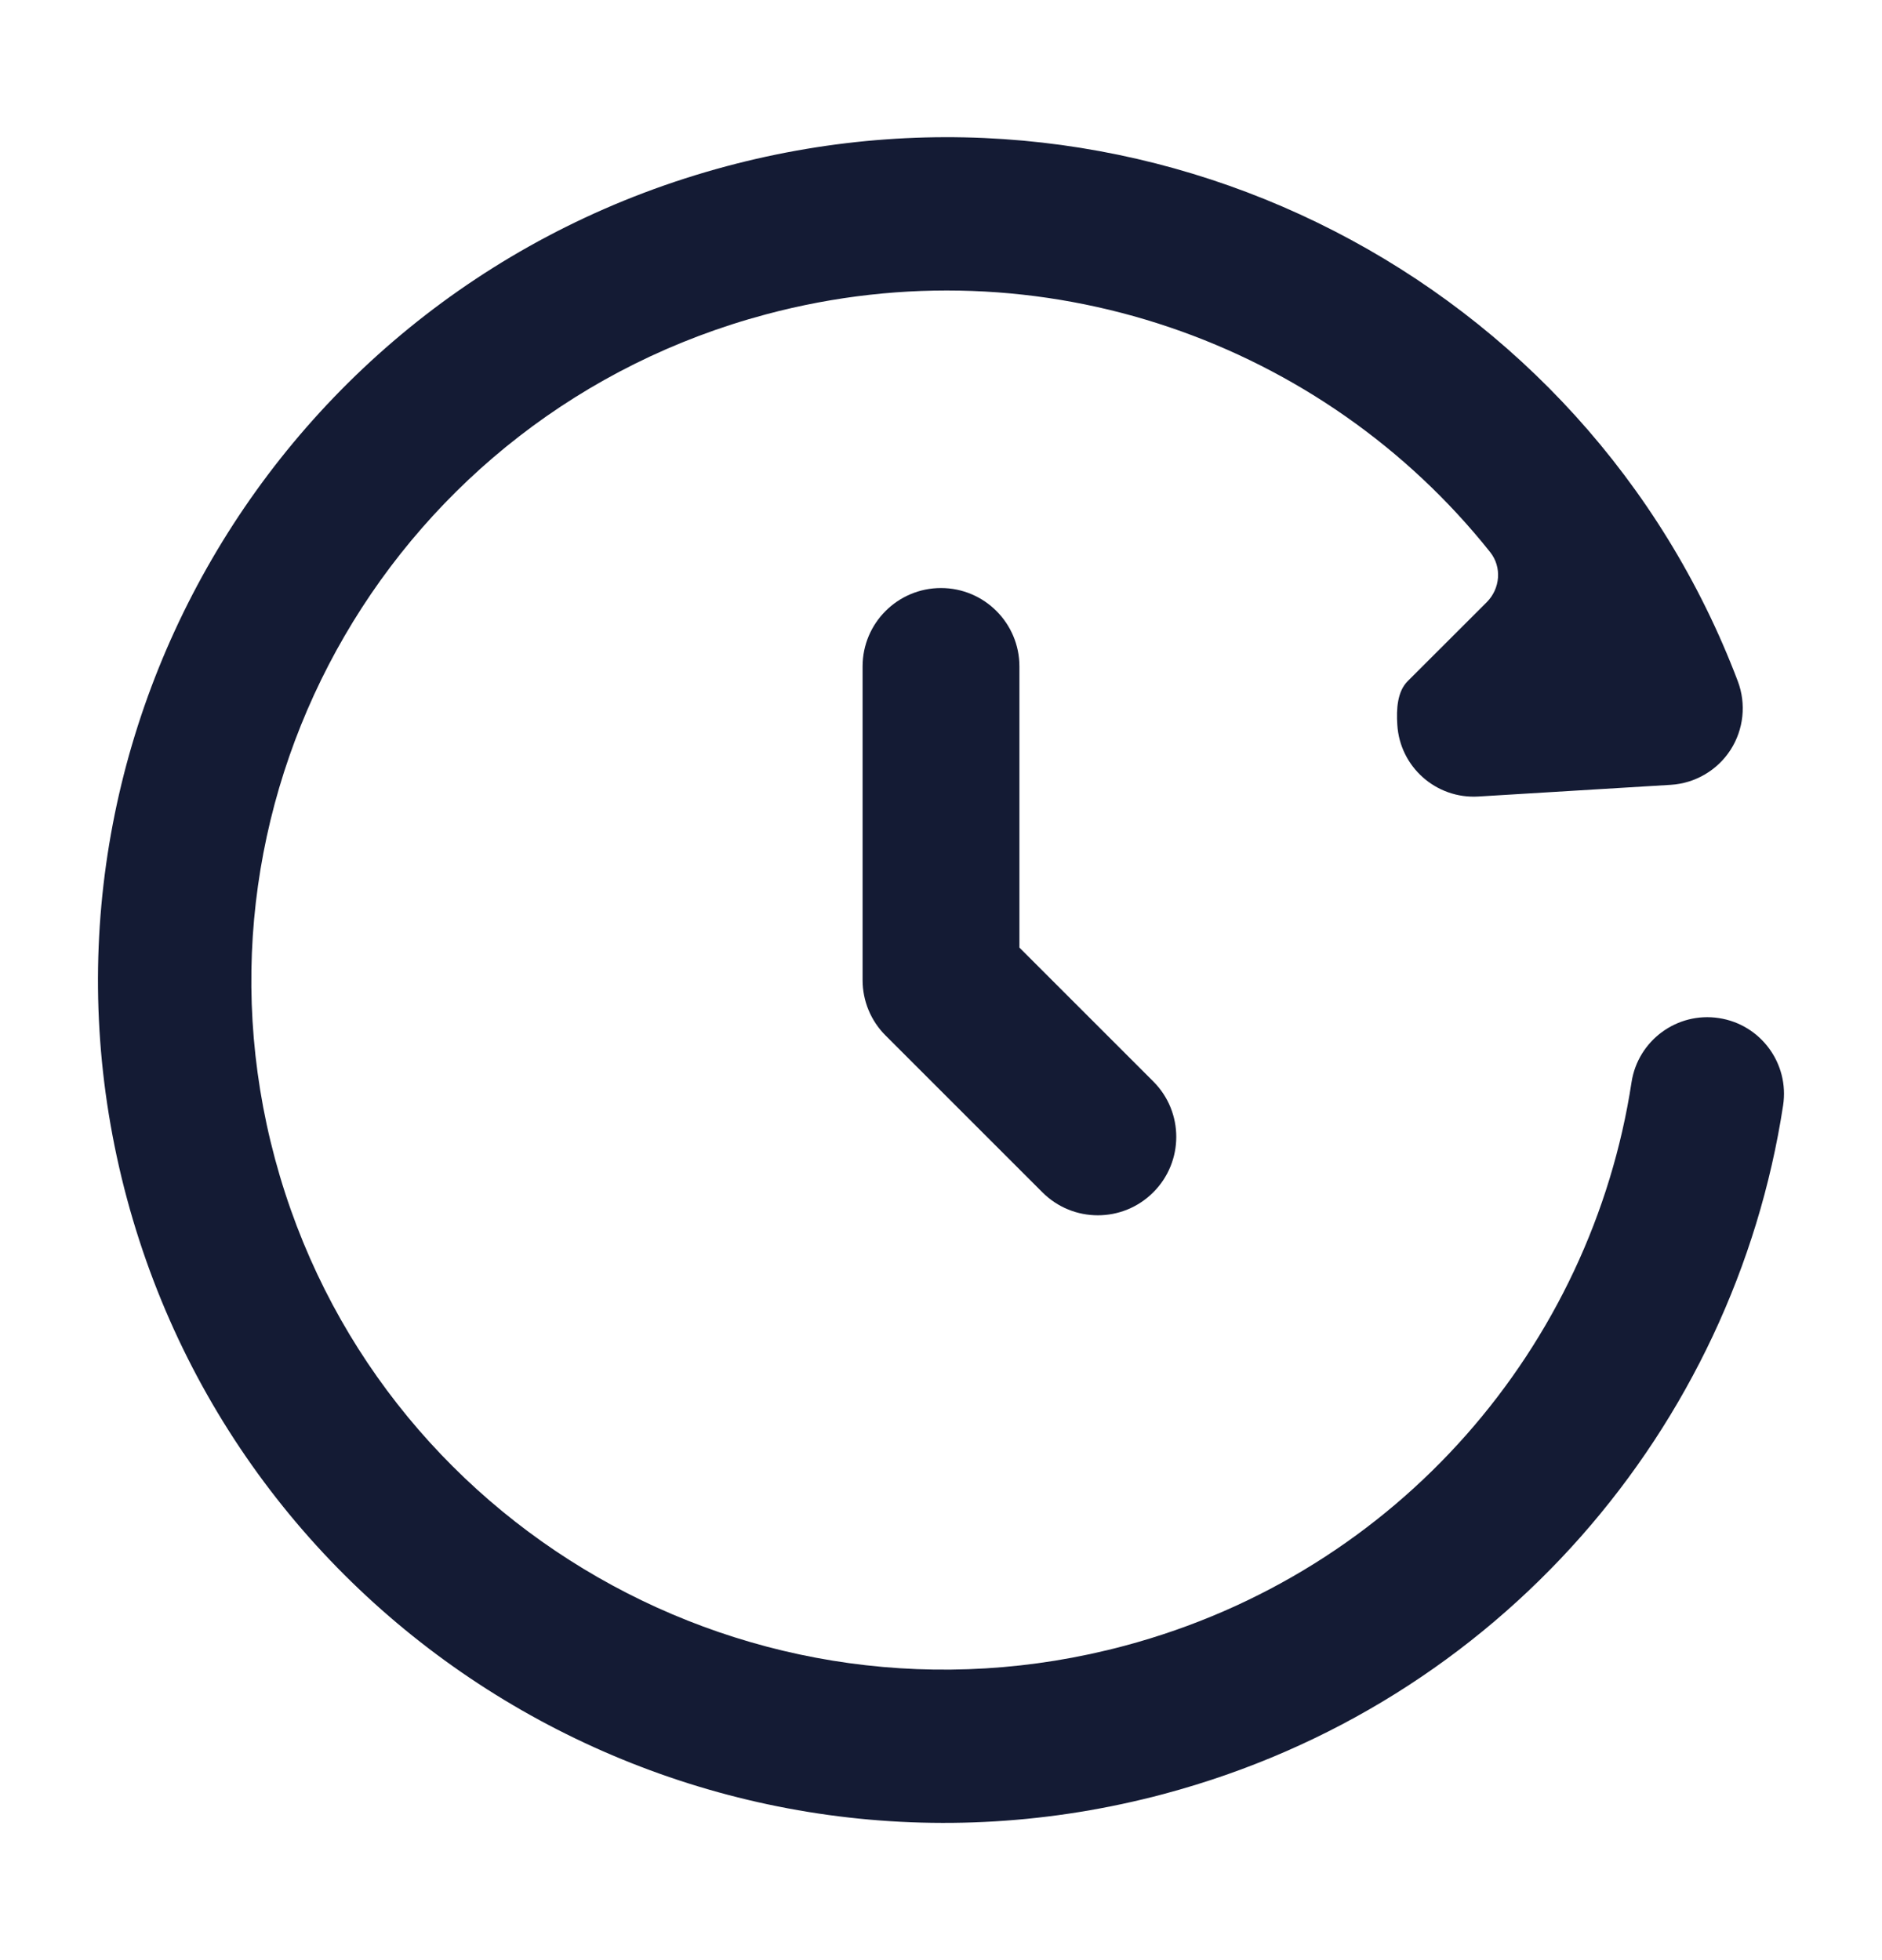 <svg width="24" height="25" viewBox="0 0 24 25" fill="none" xmlns="http://www.w3.org/2000/svg">
<path d="M9.77 4.009C5.045 5.27 2.247 10.096 3.507 14.781C4.767 19.467 9.614 22.254 14.34 20.991C17.847 20.055 20.295 17.154 20.806 13.803C20.888 13.27 21.387 12.903 21.92 12.985C22.454 13.066 22.82 13.565 22.739 14.098C22.113 18.194 19.123 21.738 14.845 22.88C9.086 24.417 3.162 21.025 1.619 15.288C0.076 9.55 3.506 3.658 9.266 2.12C14.673 0.676 20.225 3.579 22.161 8.688C22.271 8.979 22.236 9.304 22.068 9.565C21.899 9.826 21.616 9.991 21.306 10.01L18.853 10.159C18.315 10.192 17.851 9.782 17.819 9.243C17.806 9.041 17.819 8.821 17.951 8.688L18.959 7.681C19.132 7.508 19.155 7.233 19.003 7.042C16.881 4.376 13.291 3.068 9.77 4.009Z" fill="#141B34"/>
<path fill-rule="evenodd" clip-rule="evenodd" d="M12 7.5C12.552 7.5 13 7.948 13 8.5V12.086L14.707 13.793C15.098 14.183 15.098 14.817 14.707 15.207C14.317 15.598 13.683 15.598 13.293 15.207L11.293 13.207C11.105 13.02 11 12.765 11 12.5V8.5C11 7.948 11.448 7.5 12 7.5Z" fill="#141B34"/>
</svg>

